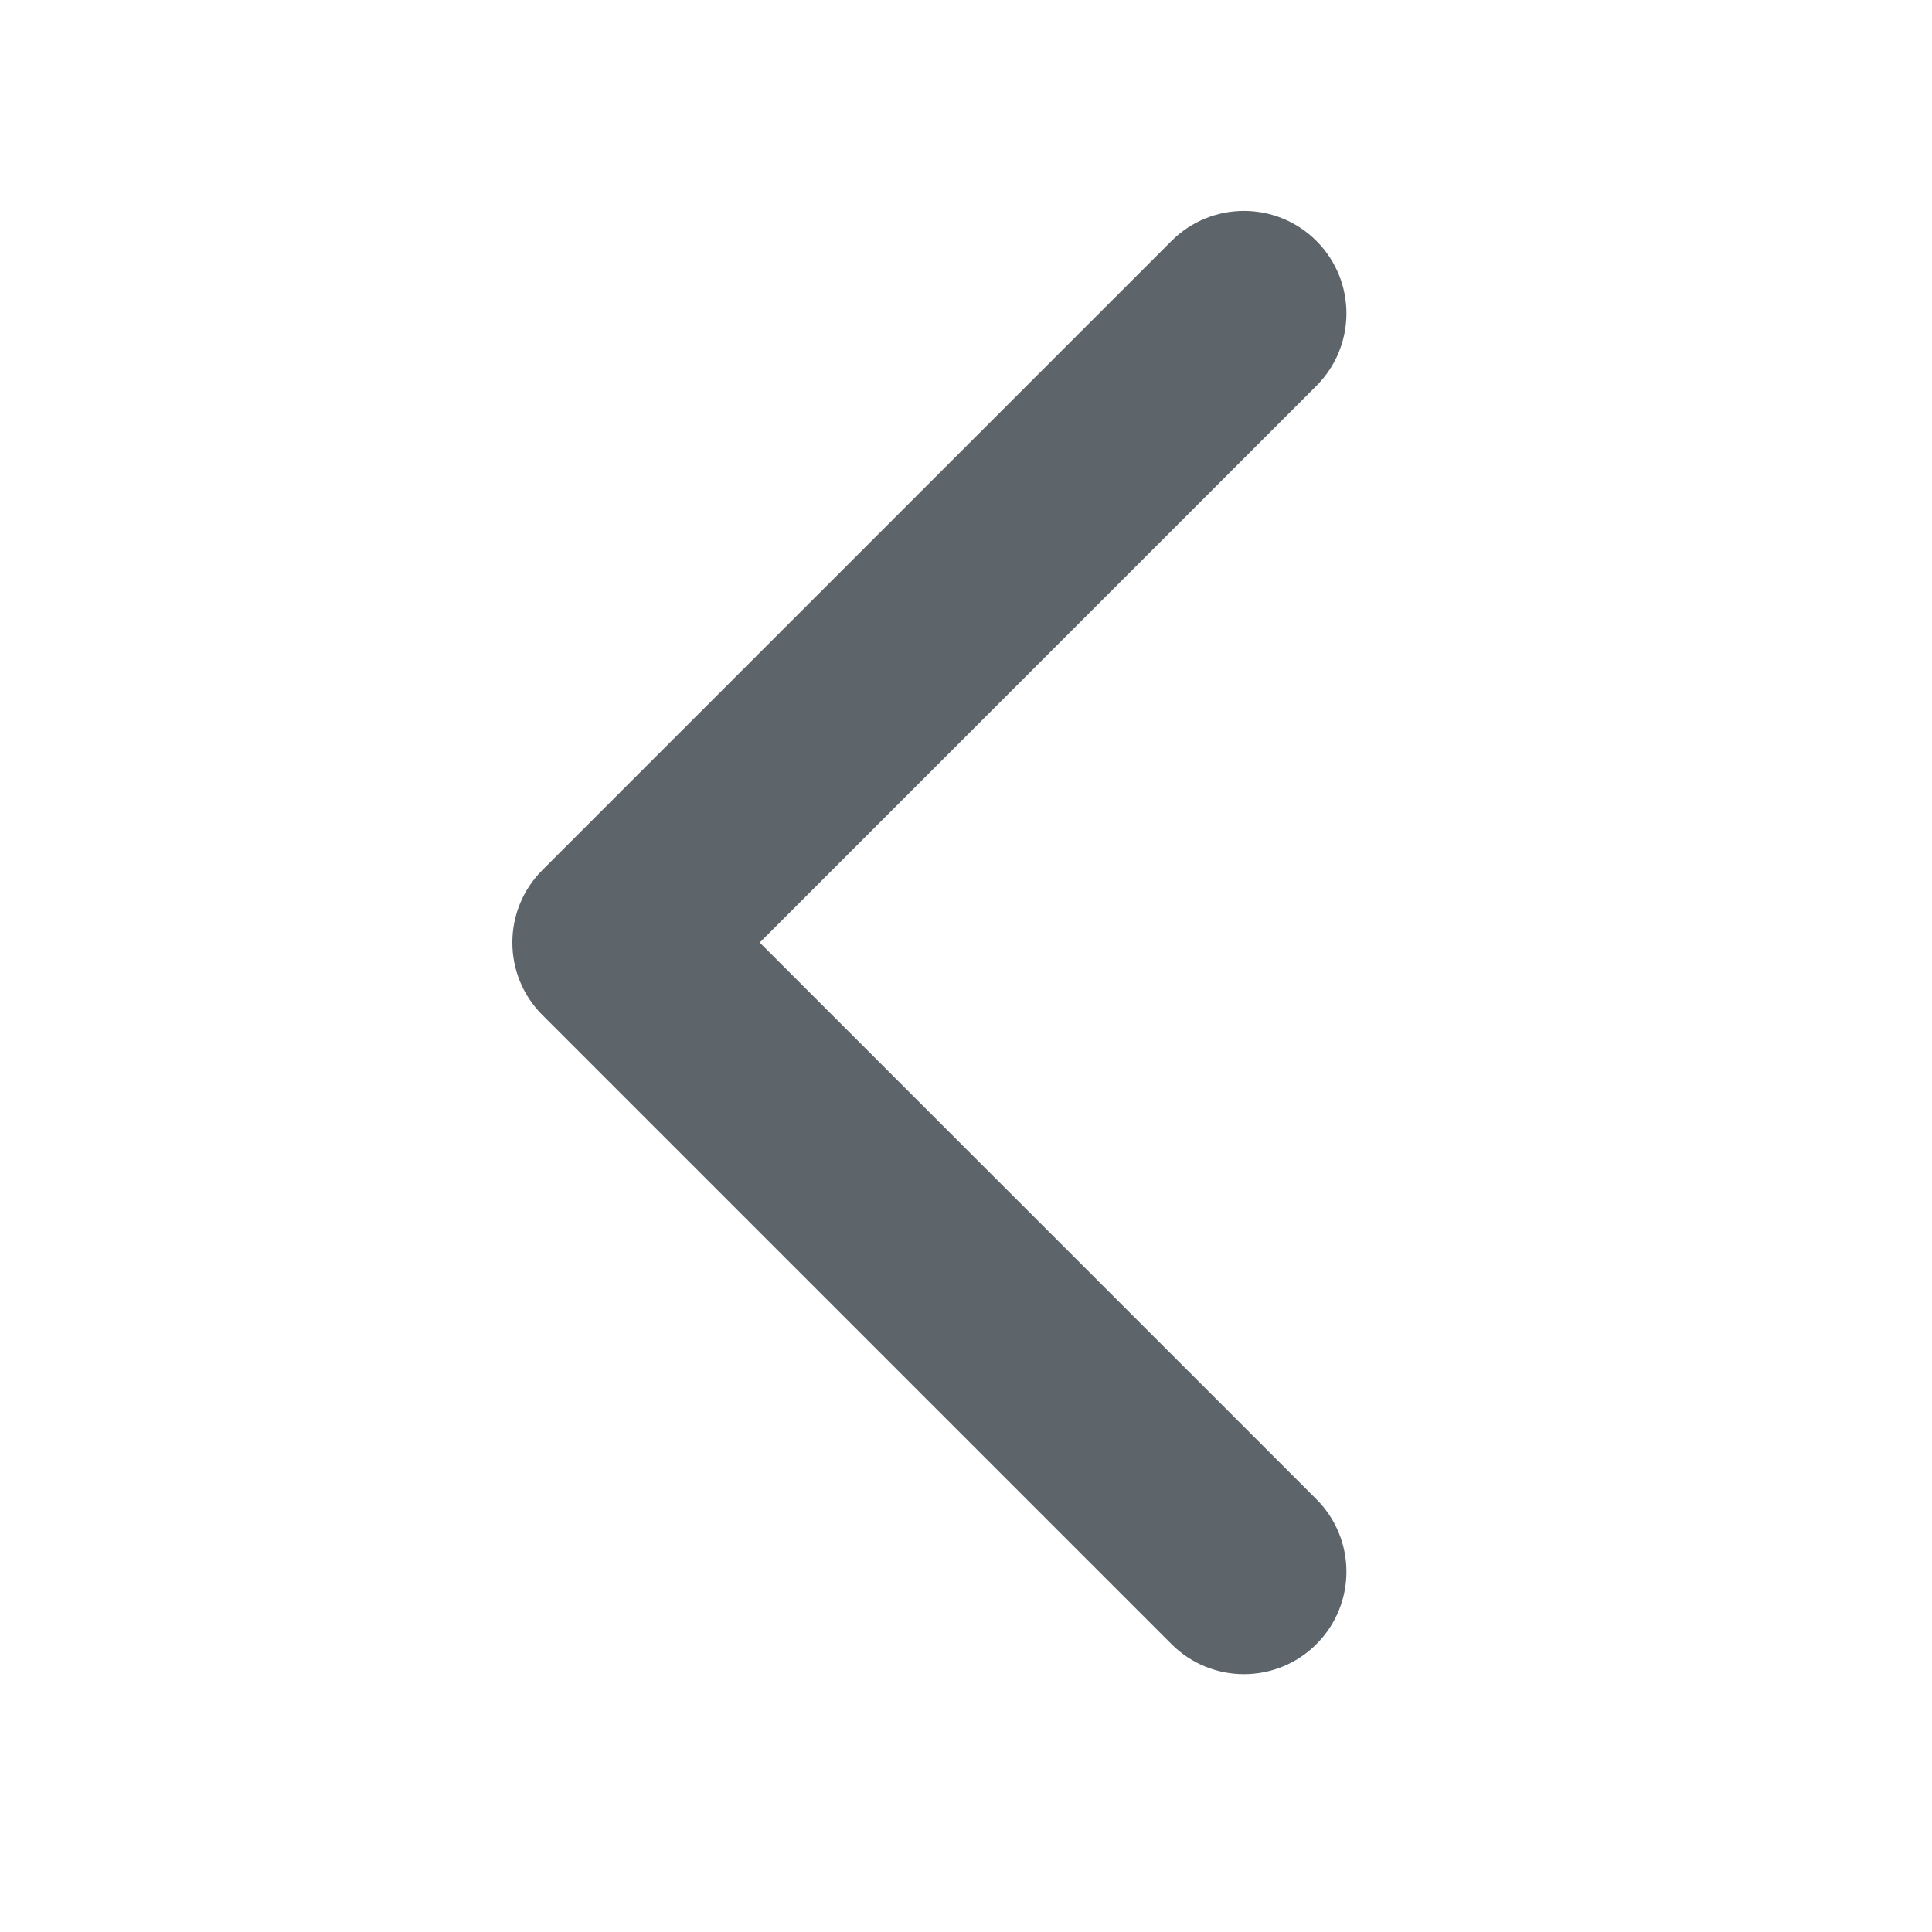 <svg width="16" height="16" enable-background="new" version="1.1" xmlns="http://www.w3.org/2000/svg" xmlns:osb="http://www.openswatchbook.org/uri/2009/osb">
 <g transform="translate(-301 -29)">
  <g transform="matrix(0 -.8 -.8 0 315.4 43.4)" enable-background="new" fill="#5d656b">
   <g transform="translate(-361 -29)" fill="#5d656b">
    <g transform="matrix(.938 0 0 -.938 53.063 548.28)" fill="#5d656b">
     <g transform="matrix(-1.083 0 0 -1.083 348.79 1673)" fill="#5d656b">
      <g transform="matrix(0 .033 -.033 0 18.269 1034.4)" fill="#5d656b">
       <path d="m345.44 248.29-194.29 194.28c-12.359 12.365-32.397 12.365-44.75 0-12.354-12.354-12.354-32.391 0-44.744l171.91-171.91-171.91-171.9c-12.354-12.359-12.354-32.394 0-44.748 12.354-12.359 32.391-12.359 44.75 0l194.29 194.28c6.177 6.18 9.262 14.271 9.262 22.366 0 8.099-3.091 16.196-9.267 22.373z" fill="#5d656b"/>
      </g>
     </g>
    </g>
   </g>
  </g>
 </g>
</svg>
